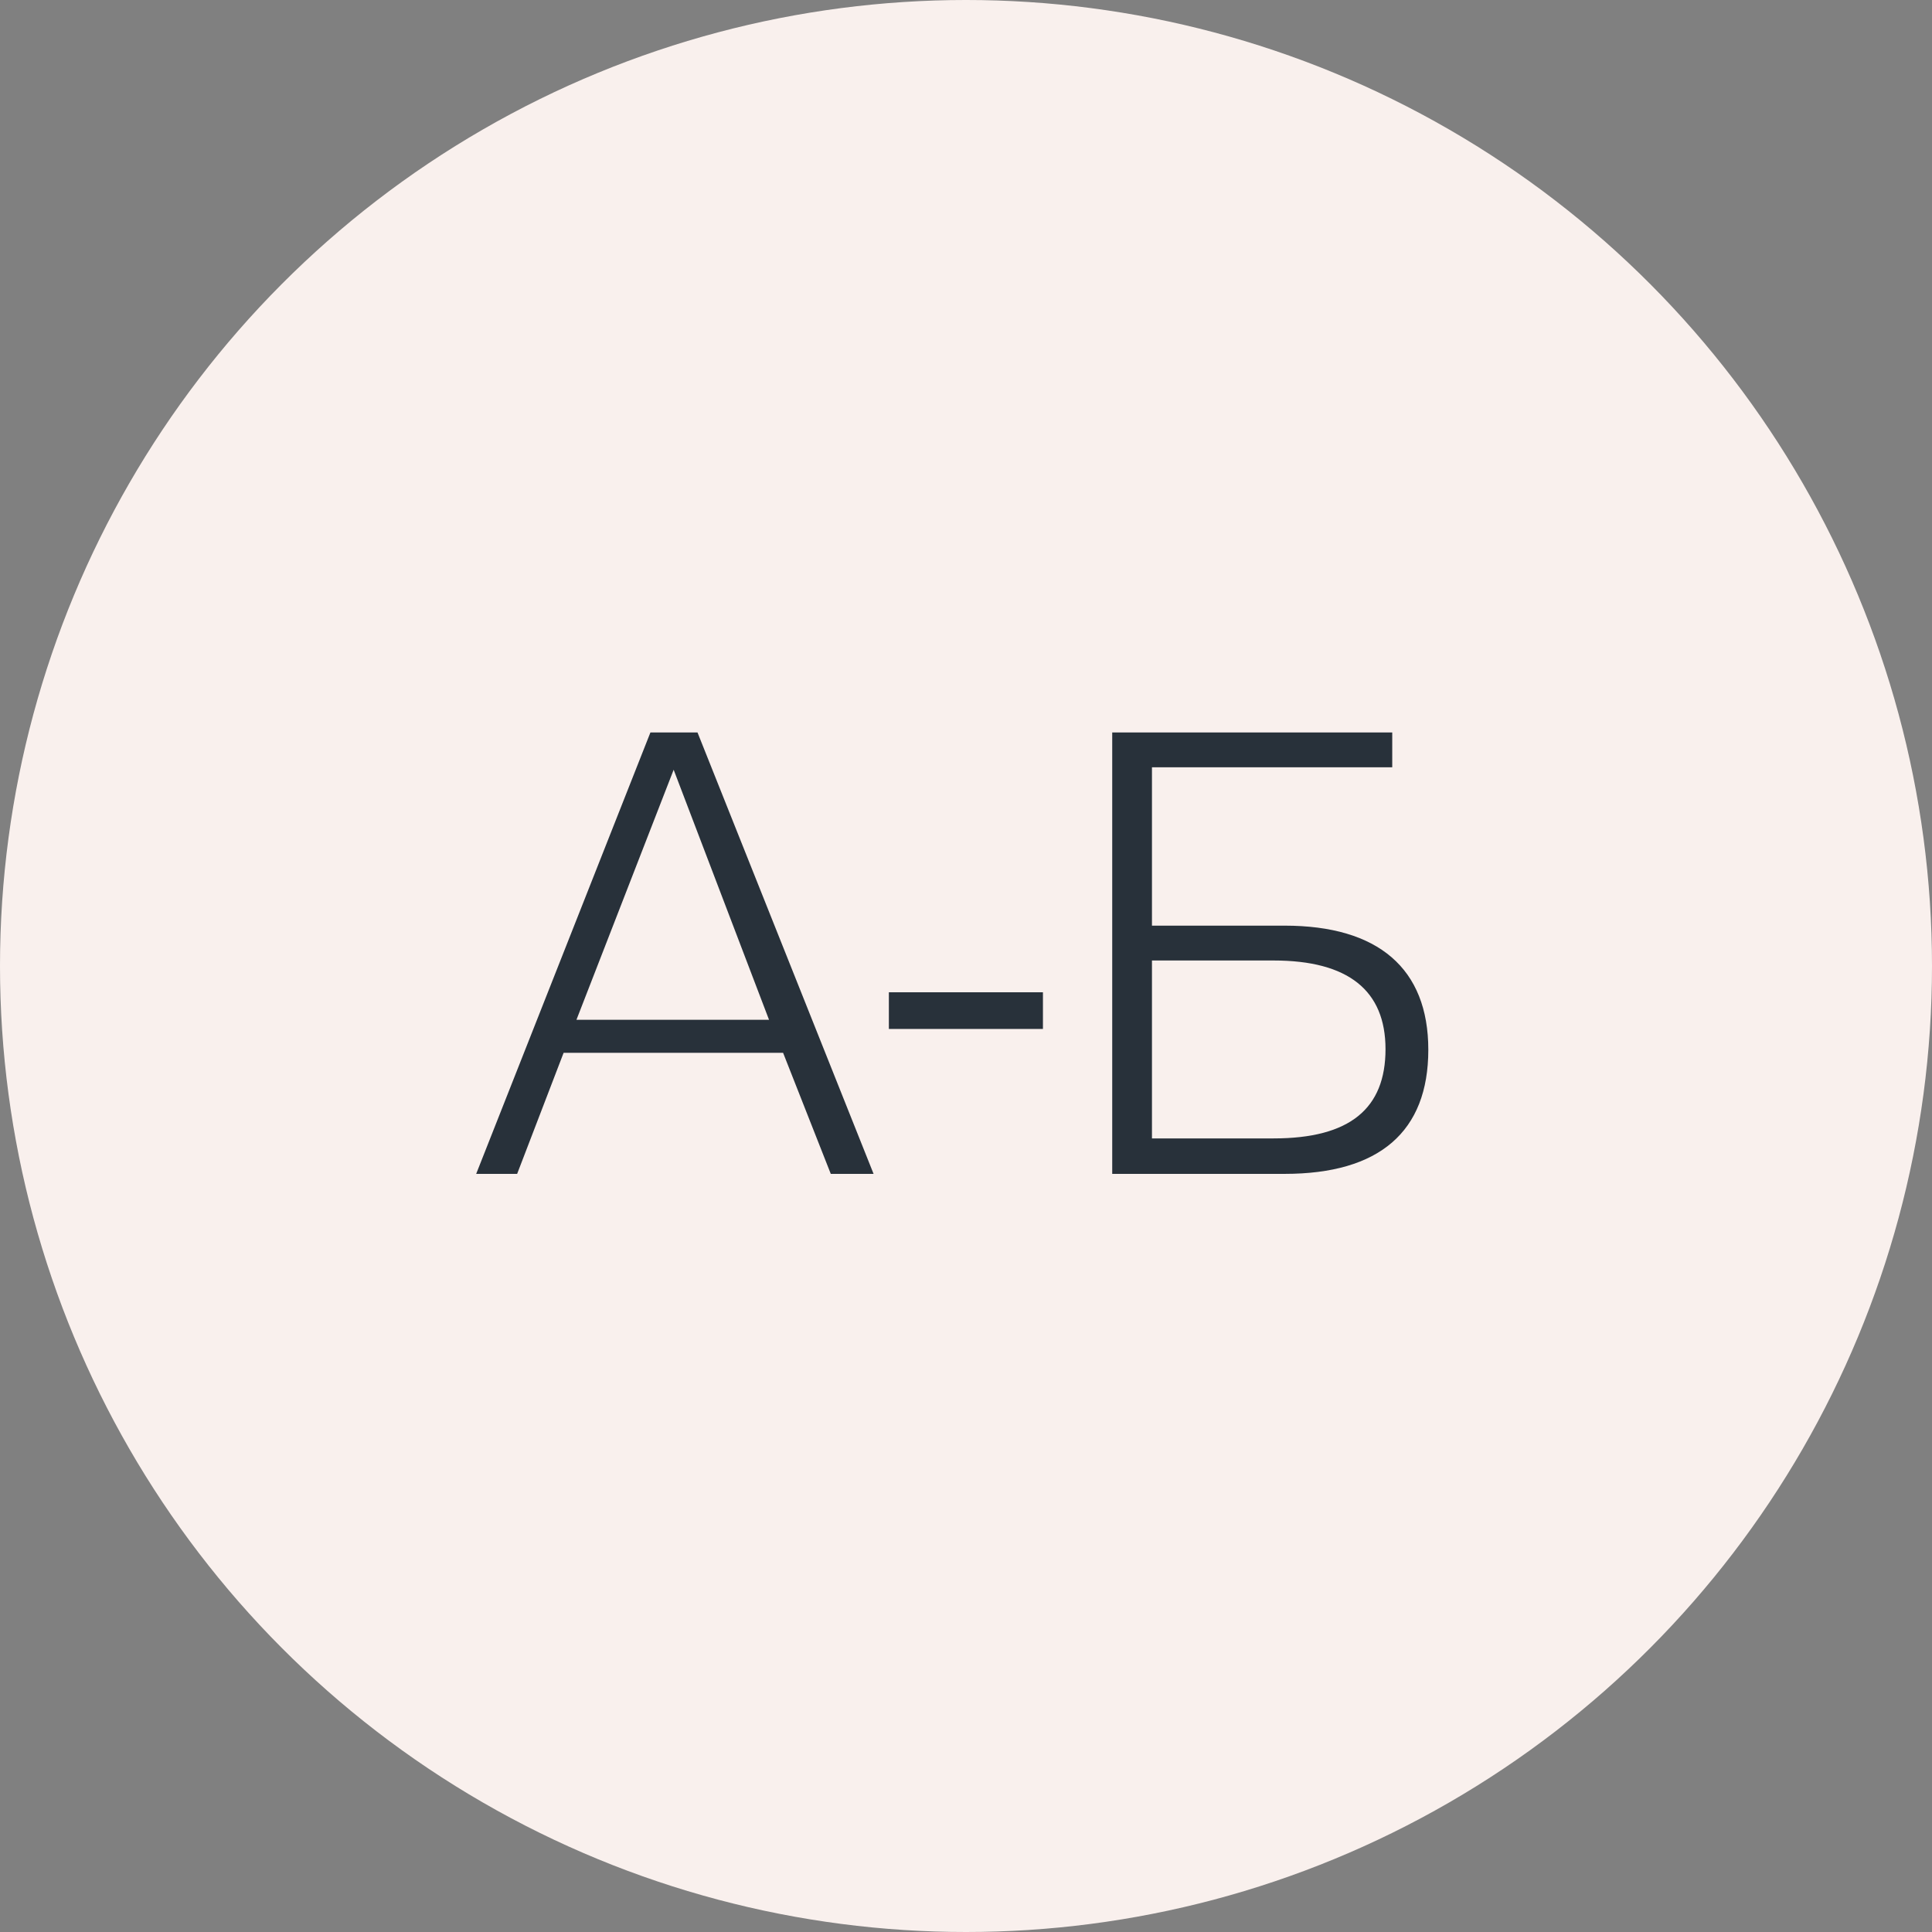 <?xml version="1.0" encoding="UTF-8"?> <svg xmlns="http://www.w3.org/2000/svg" width="79" height="79" viewBox="0 0 79 79" fill="none"><rect x="0" y="0" width="79" height="79" fill="#808080" stroke="none"/> <circle cx="39.5" cy="39.5" r="39.5" fill="#F9F0ED"></circle> <path d="M19.471 48H21.146L23.046 43.05H32.021L33.971 48H35.721L28.521 29.95H26.596L19.471 48ZM31.446 41.7H23.571L27.546 31.475L31.446 41.7ZM36.346 42.075H42.646V40.575H36.346V42.075ZM47.104 37.85V31.375H56.929V29.95H45.479V48H52.529C56.404 48 58.404 46.275 58.404 42.925C58.404 39.6 56.354 37.85 52.529 37.85H47.104ZM47.104 46.55V39.275H52.079C55.129 39.275 56.654 40.5 56.654 42.9C56.654 45.325 55.204 46.55 52.079 46.55H47.104Z" fill="#28313A"></path> </svg> 
